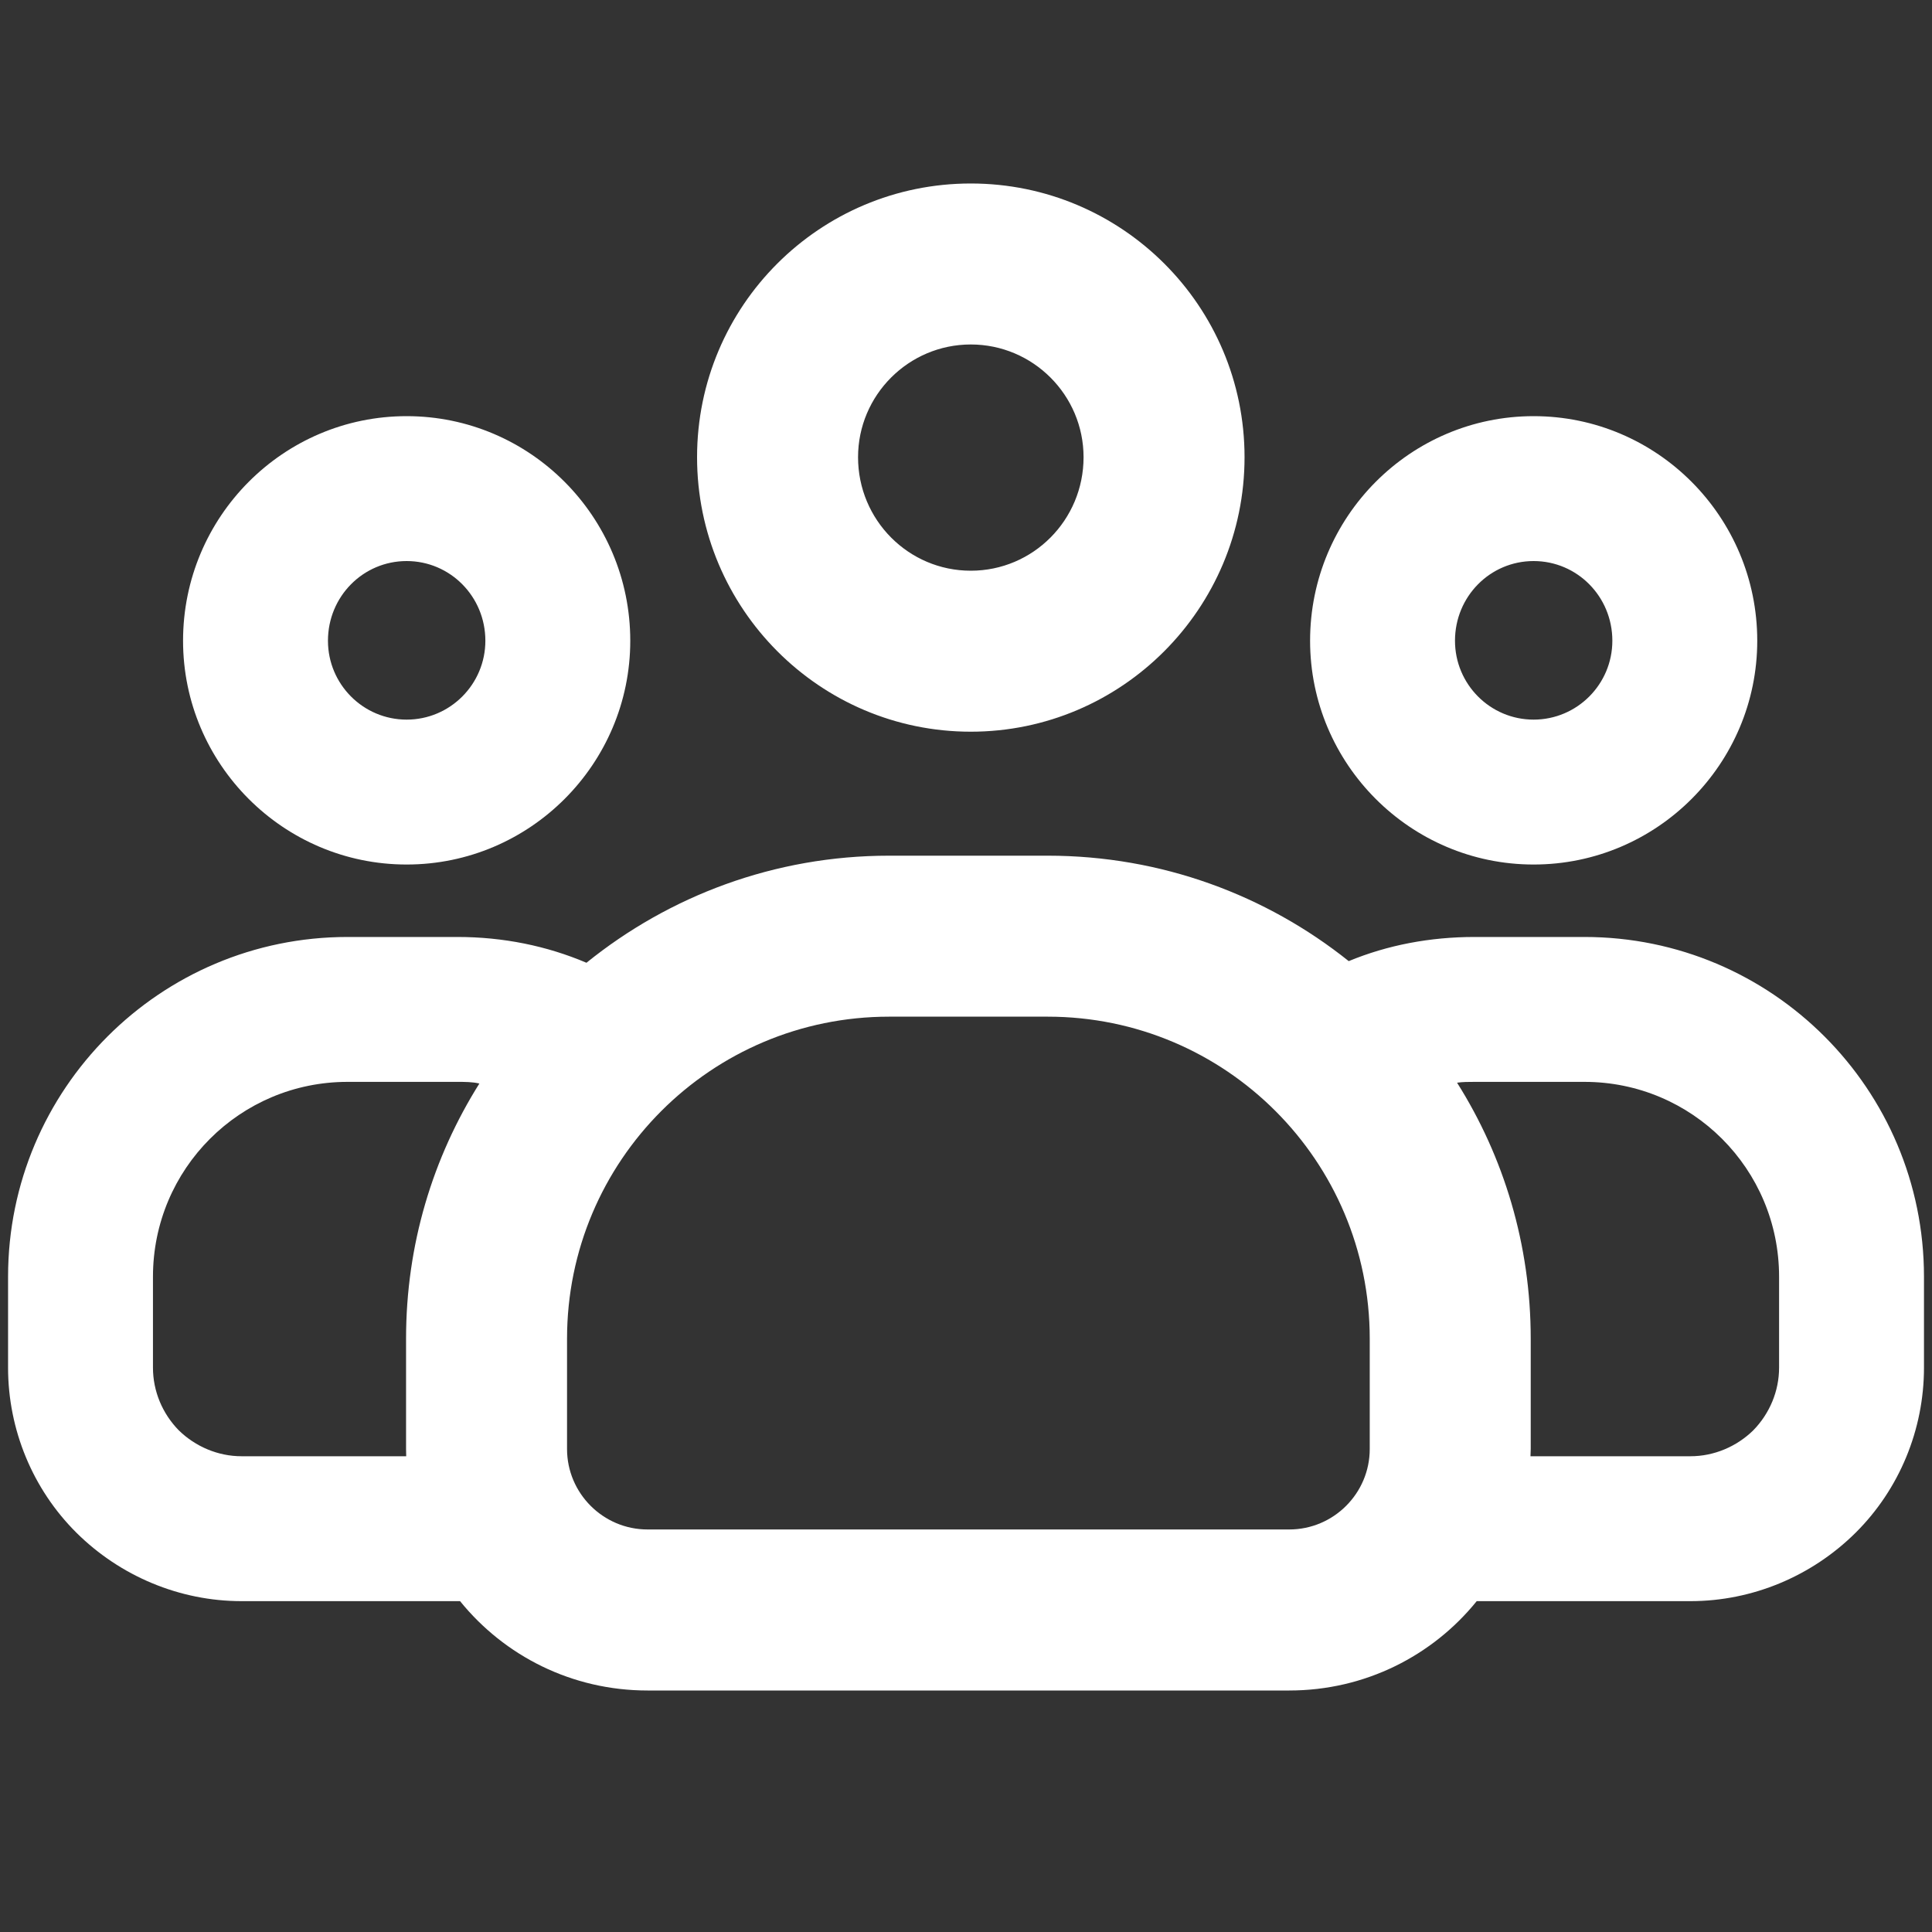 <?xml version="1.0" encoding="UTF-8"?> <svg xmlns="http://www.w3.org/2000/svg" width="40" height="40" viewBox="0 0 40 40" fill="none"><rect x="0" y="0" width="40" height="40" fill="#333333" stroke="none"/><path fill-rule="evenodd" clip-rule="evenodd" d="M12.142 19.933C13.855 18.549 16.034 17.716 18.407 17.716C19.494 17.716 20.605 17.716 21.692 17.716C24.049 17.716 26.215 18.533 27.924 19.899C28.729 19.566 29.609 19.399 30.529 19.399H32.805C36.687 19.399 39.834 22.549 39.834 26.433V28.316C39.834 29.6 39.324 30.833 38.419 31.733C37.512 32.633 36.282 33.15 35 33.15H30.574C29.657 34.283 28.259 35 26.692 35C23.004 35 17.095 35 13.407 35C11.84 35 10.442 34.283 9.525 33.15H5C3.719 33.15 2.489 32.633 1.582 31.733C0.677 30.833 0.167 29.6 0.167 28.316V26.433C0.167 22.549 3.314 19.399 7.195 19.399H9.472C10.417 19.399 11.319 19.583 12.142 19.933ZM18.407 21.049H21.692C25.374 21.049 28.359 24.033 28.359 27.716V30C28.359 30.916 27.612 31.666 26.692 31.666H13.407C12.487 31.666 11.74 30.916 11.74 30V27.716C11.74 24.033 14.725 21.049 18.407 21.049ZM9.925 22.433C9.777 22.399 9.625 22.399 9.472 22.399H7.195C4.97 22.399 3.167 24.2 3.167 26.433V28.316C3.167 28.8 3.36 29.266 3.704 29.616C4.047 29.95 4.514 30.15 5 30.15H8.41L8.407 30V27.716C8.407 25.766 8.962 23.966 9.925 22.433ZM31.687 30.15H35C35.487 30.15 35.954 29.95 36.297 29.616C36.64 29.266 36.834 28.8 36.834 28.316V26.433C36.834 24.2 35.03 22.399 32.805 22.399H30.529C30.407 22.399 30.287 22.399 30.167 22.416C31.134 23.95 31.692 25.766 31.692 27.716V30L31.687 30.15ZM31.752 8.616C29.199 8.616 27.124 10.699 27.124 13.266C27.124 15.816 29.199 17.899 31.752 17.899C34.307 17.899 36.382 15.816 36.382 13.266C36.382 10.699 34.307 8.616 31.752 8.616ZM8.419 8.616C5.865 8.616 3.79 10.699 3.79 13.266C3.79 15.816 5.865 17.899 8.419 17.899C10.974 17.899 13.049 15.816 13.049 13.266C13.049 10.699 10.974 8.616 8.419 8.616ZM20.099 3.799C16.972 3.799 14.432 6.332 14.432 9.466C14.432 12.599 16.972 15.149 20.099 15.149C23.225 15.149 25.767 12.599 25.767 9.466C25.767 6.332 23.225 3.799 20.099 3.799ZM31.752 11.616C32.652 11.616 33.382 12.349 33.382 13.266C33.382 14.166 32.652 14.899 31.752 14.899C30.852 14.899 30.124 14.166 30.124 13.266C30.124 12.349 30.852 11.616 31.752 11.616ZM8.419 11.616C9.319 11.616 10.049 12.349 10.049 13.266C10.049 14.166 9.319 14.899 8.419 14.899C7.519 14.899 6.79 14.166 6.79 13.266C6.79 12.349 7.519 11.616 8.419 11.616ZM20.099 7.132C21.389 7.132 22.434 8.182 22.434 9.466C22.434 10.766 21.389 11.816 20.099 11.816C18.81 11.816 17.765 10.766 17.765 9.466C17.765 8.182 18.81 7.132 20.099 7.132Z" fill="white"></path></svg> 